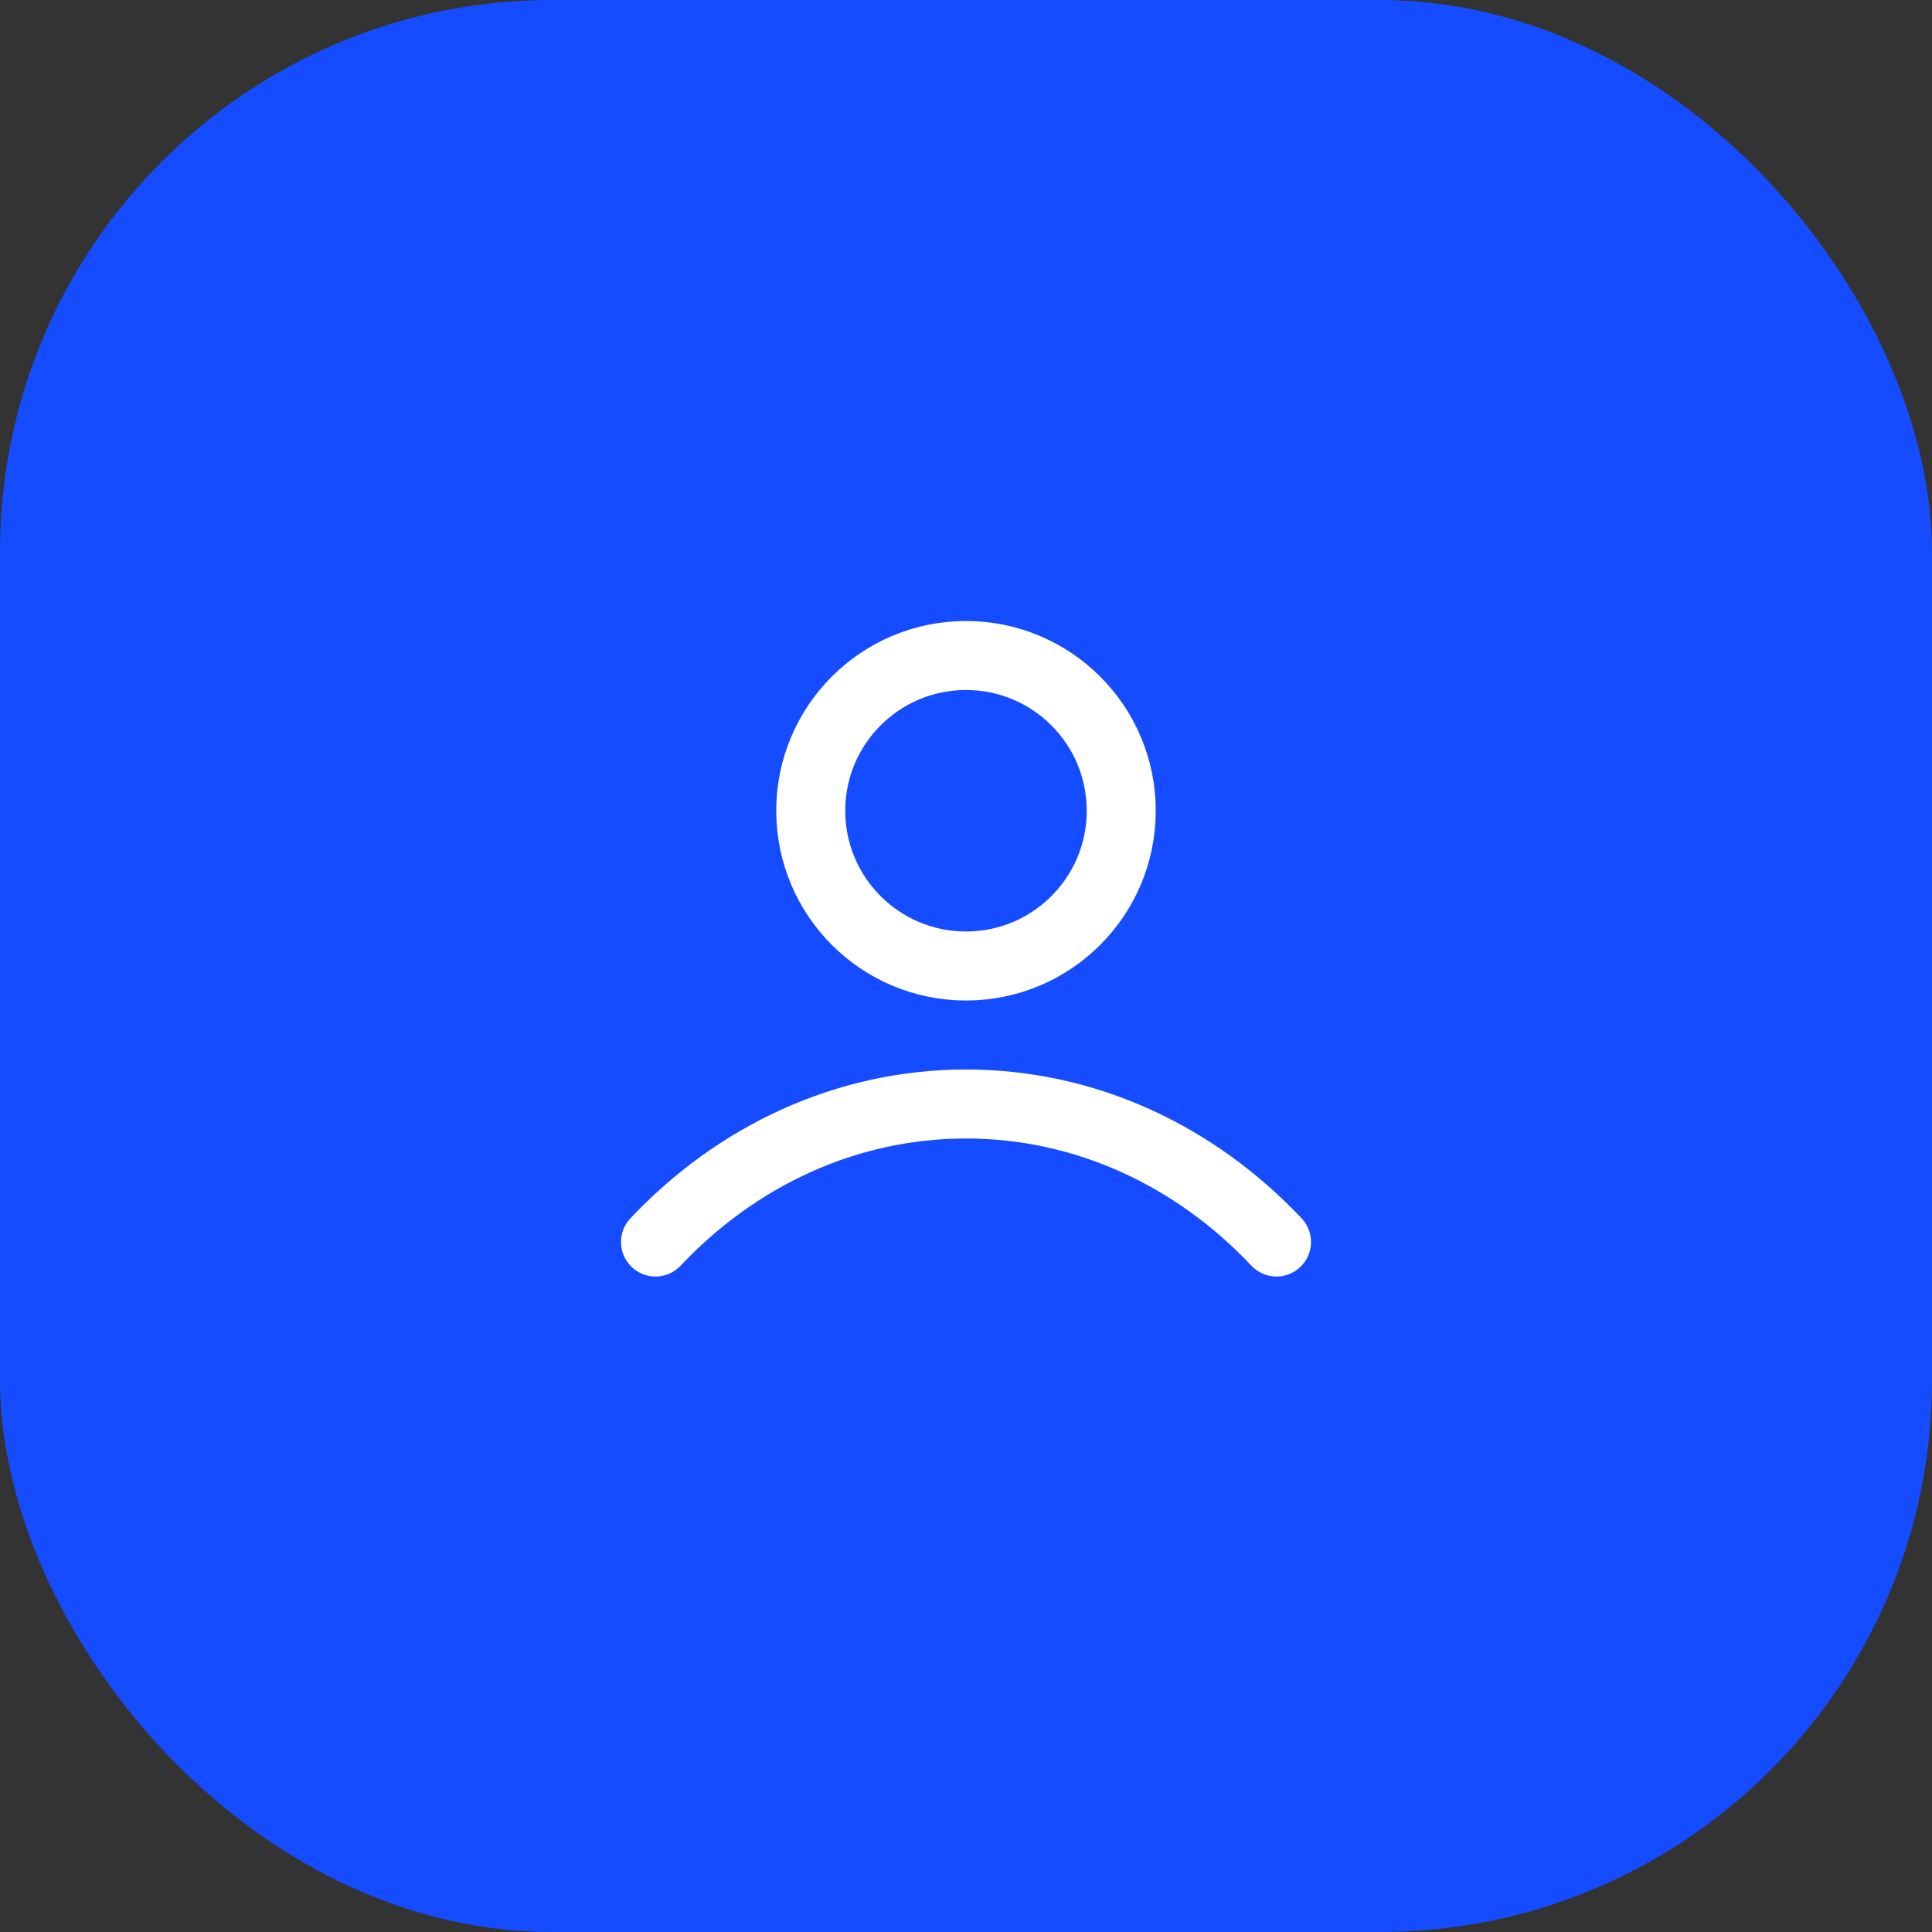 <svg width="56" height="56" viewBox="0 0 56 56" fill="none" xmlns="http://www.w3.org/2000/svg">
<rect x="0" y="0" width="56" height="56" fill="#333333" stroke="none"/>
<rect width="56" height="56" rx="16" fill="#164CFF"/>
<path d="M19 36C21.336 33.523 24.507 32 28 32C31.493 32 34.664 33.523 37 36M32.5 23.5C32.5 25.985 30.485 28 28 28C25.515 28 23.5 25.985 23.5 23.5C23.5 21.015 25.515 19 28 19C30.485 19 32.5 21.015 32.5 23.5Z" stroke="white" stroke-width="2" stroke-linecap="round" stroke-linejoin="round"/>
</svg>
